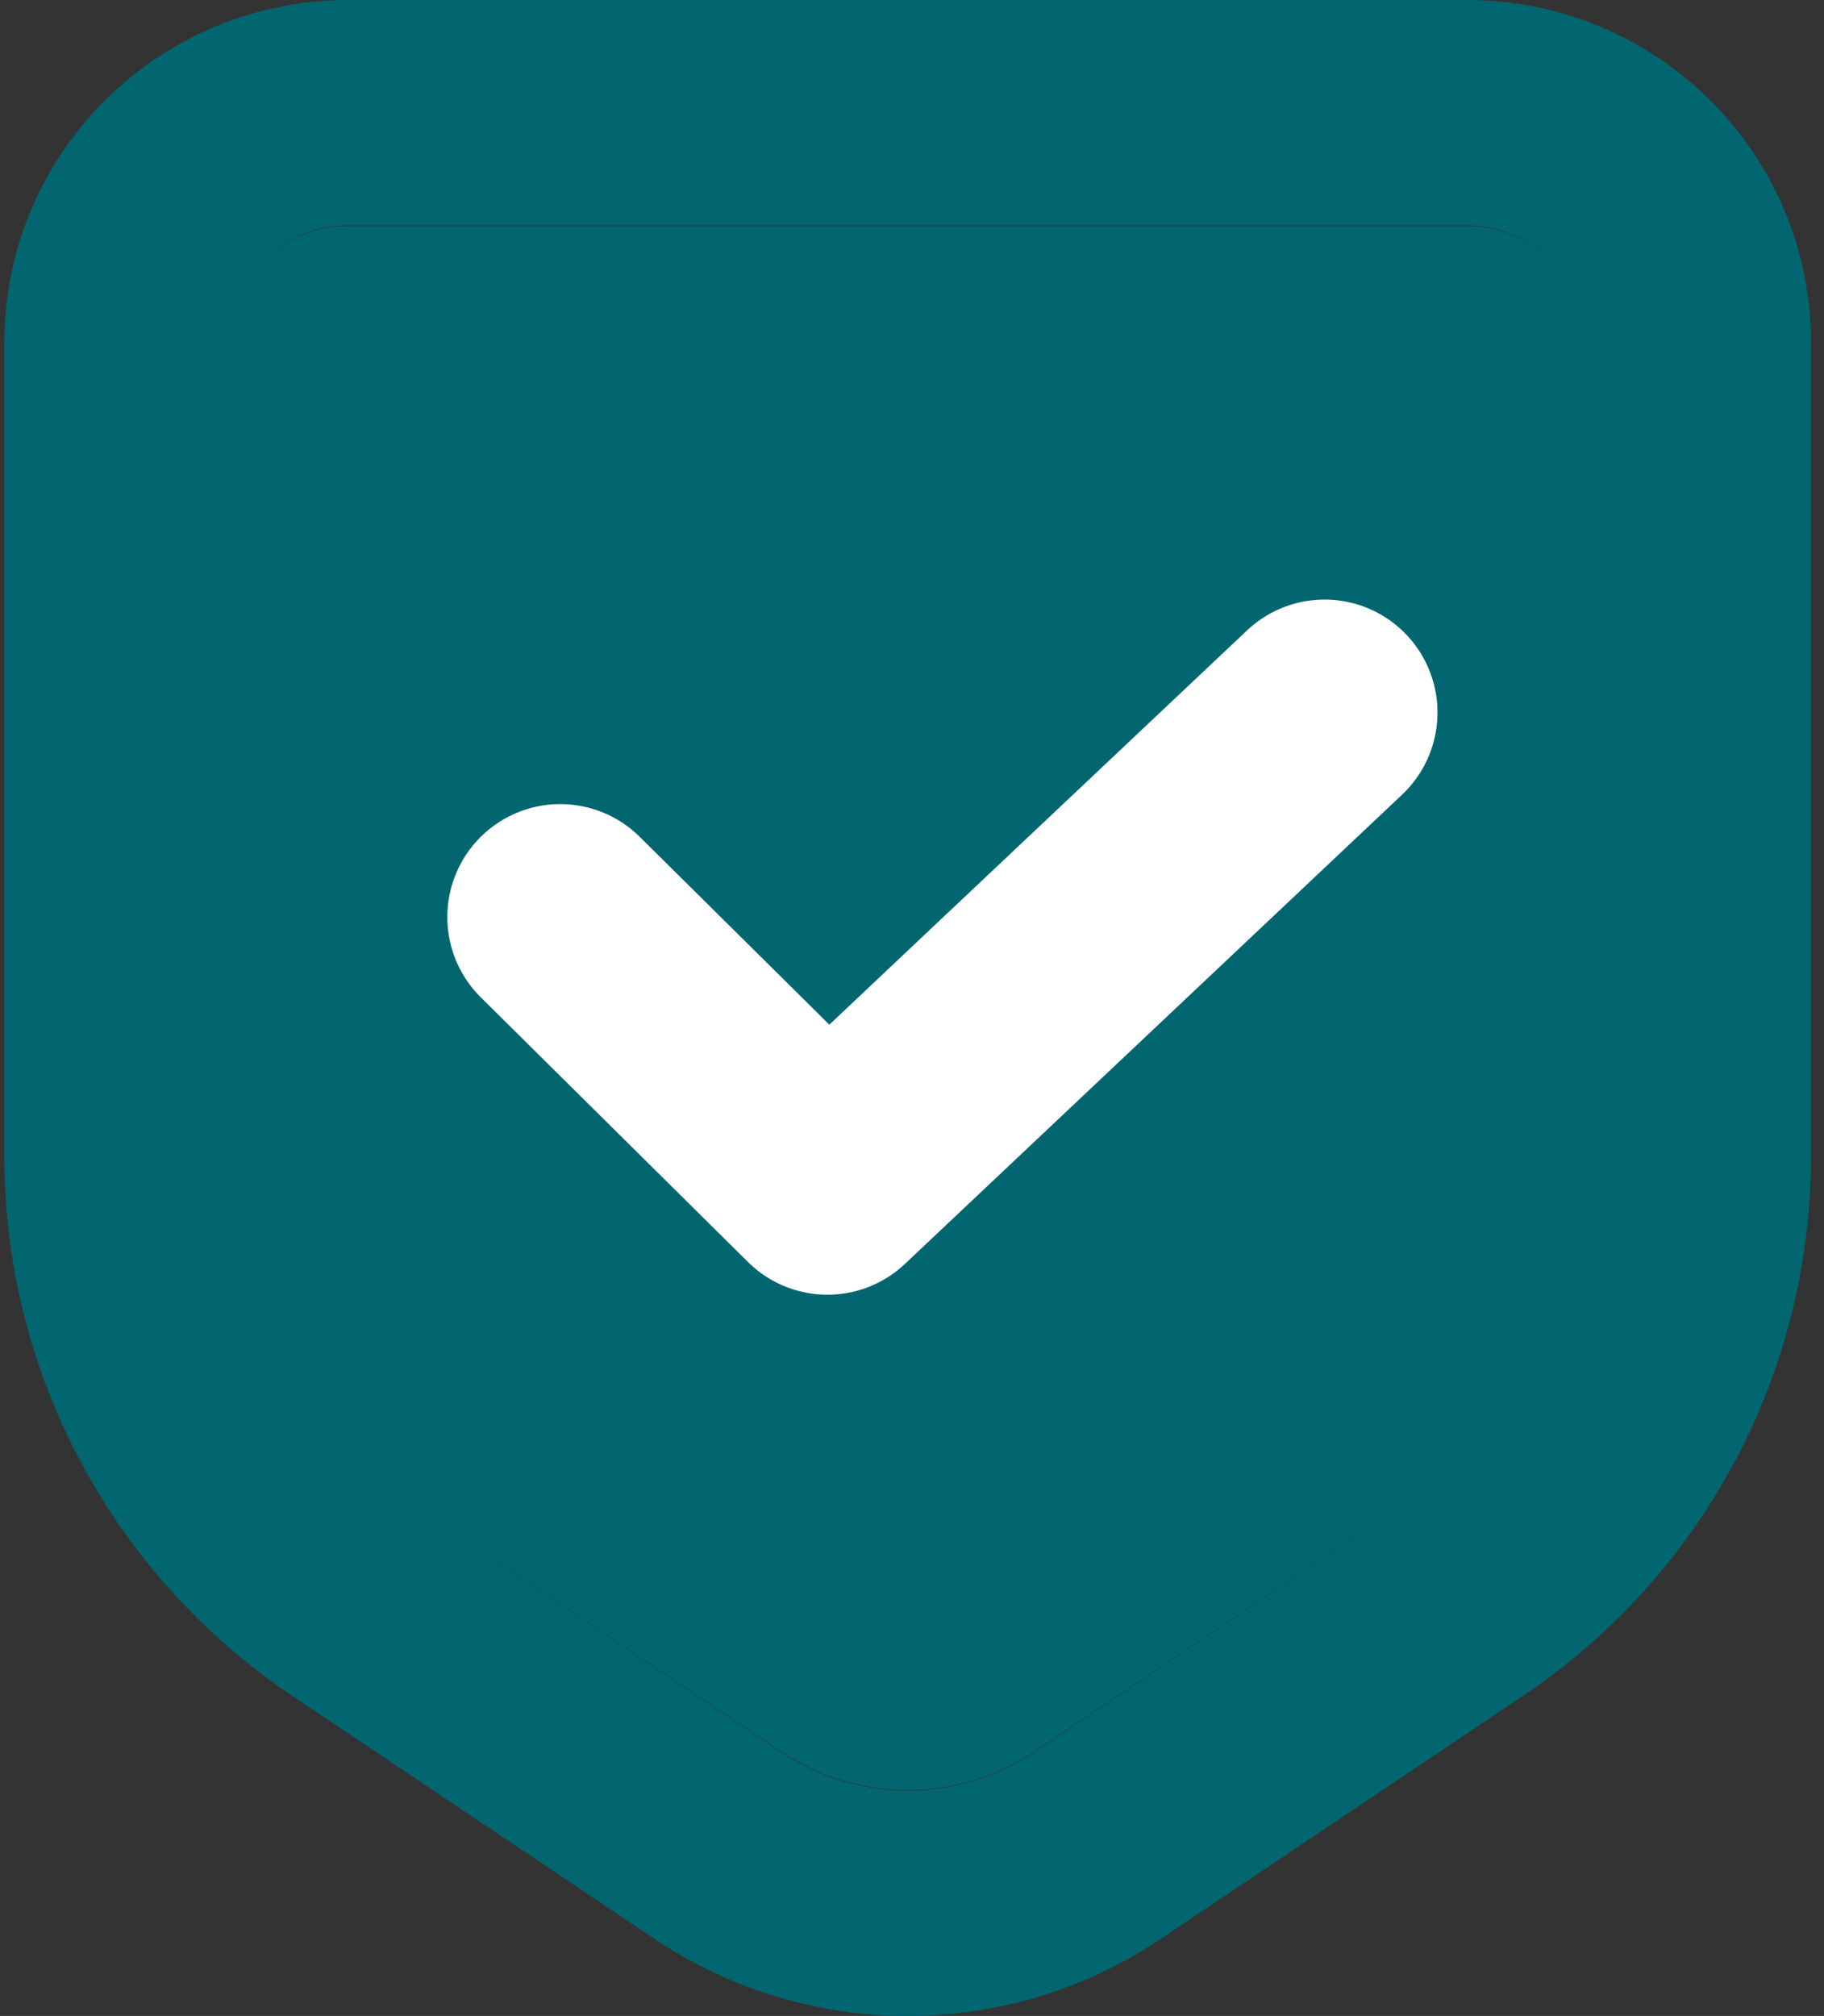 <svg width="105" height="116" viewBox="0 0 105 116" fill="none" xmlns="http://www.w3.org/2000/svg">
<rect x="0" y="0" width="105" height="116" fill="#333333" stroke="none"/>
<path fill-rule="evenodd" clip-rule="evenodd" d="M84.445 0H20.055C9.117 0 0.25 8.824 0.25 19.709V66.562C0.25 79.005 6.467 90.634 16.836 97.588L37.689 111.573C46.49 117.476 58.01 117.476 66.811 111.573L87.664 97.588C98.033 90.634 104.25 79.005 104.25 66.562V19.709C104.25 8.824 95.383 0 84.445 0ZM14.668 15.616C15.906 14.004 17.859 12.964 20.055 12.964H84.445C86.641 12.964 88.594 14.004 89.833 15.616C88.592 14.024 86.65 13 84.467 13H20.033C17.85 13 15.908 14.024 14.668 15.616ZM20.819 84.188C21.83 85.156 22.932 86.043 24.116 86.838L44.97 100.823C49.37 103.774 55.13 103.774 59.53 100.823L80.384 86.838C81.569 86.043 82.671 85.155 83.682 84.187C82.676 85.146 81.581 86.026 80.403 86.815L59.535 100.788C55.132 103.737 49.368 103.737 44.965 100.788L24.096 86.815C22.92 86.027 21.825 85.147 20.819 84.188Z" fill="#016670"/>
<path d="M32.25 52.769L47.632 68L76.25 41" stroke="white" stroke-width="13" stroke-linecap="round" stroke-linejoin="round"/>
</svg>
